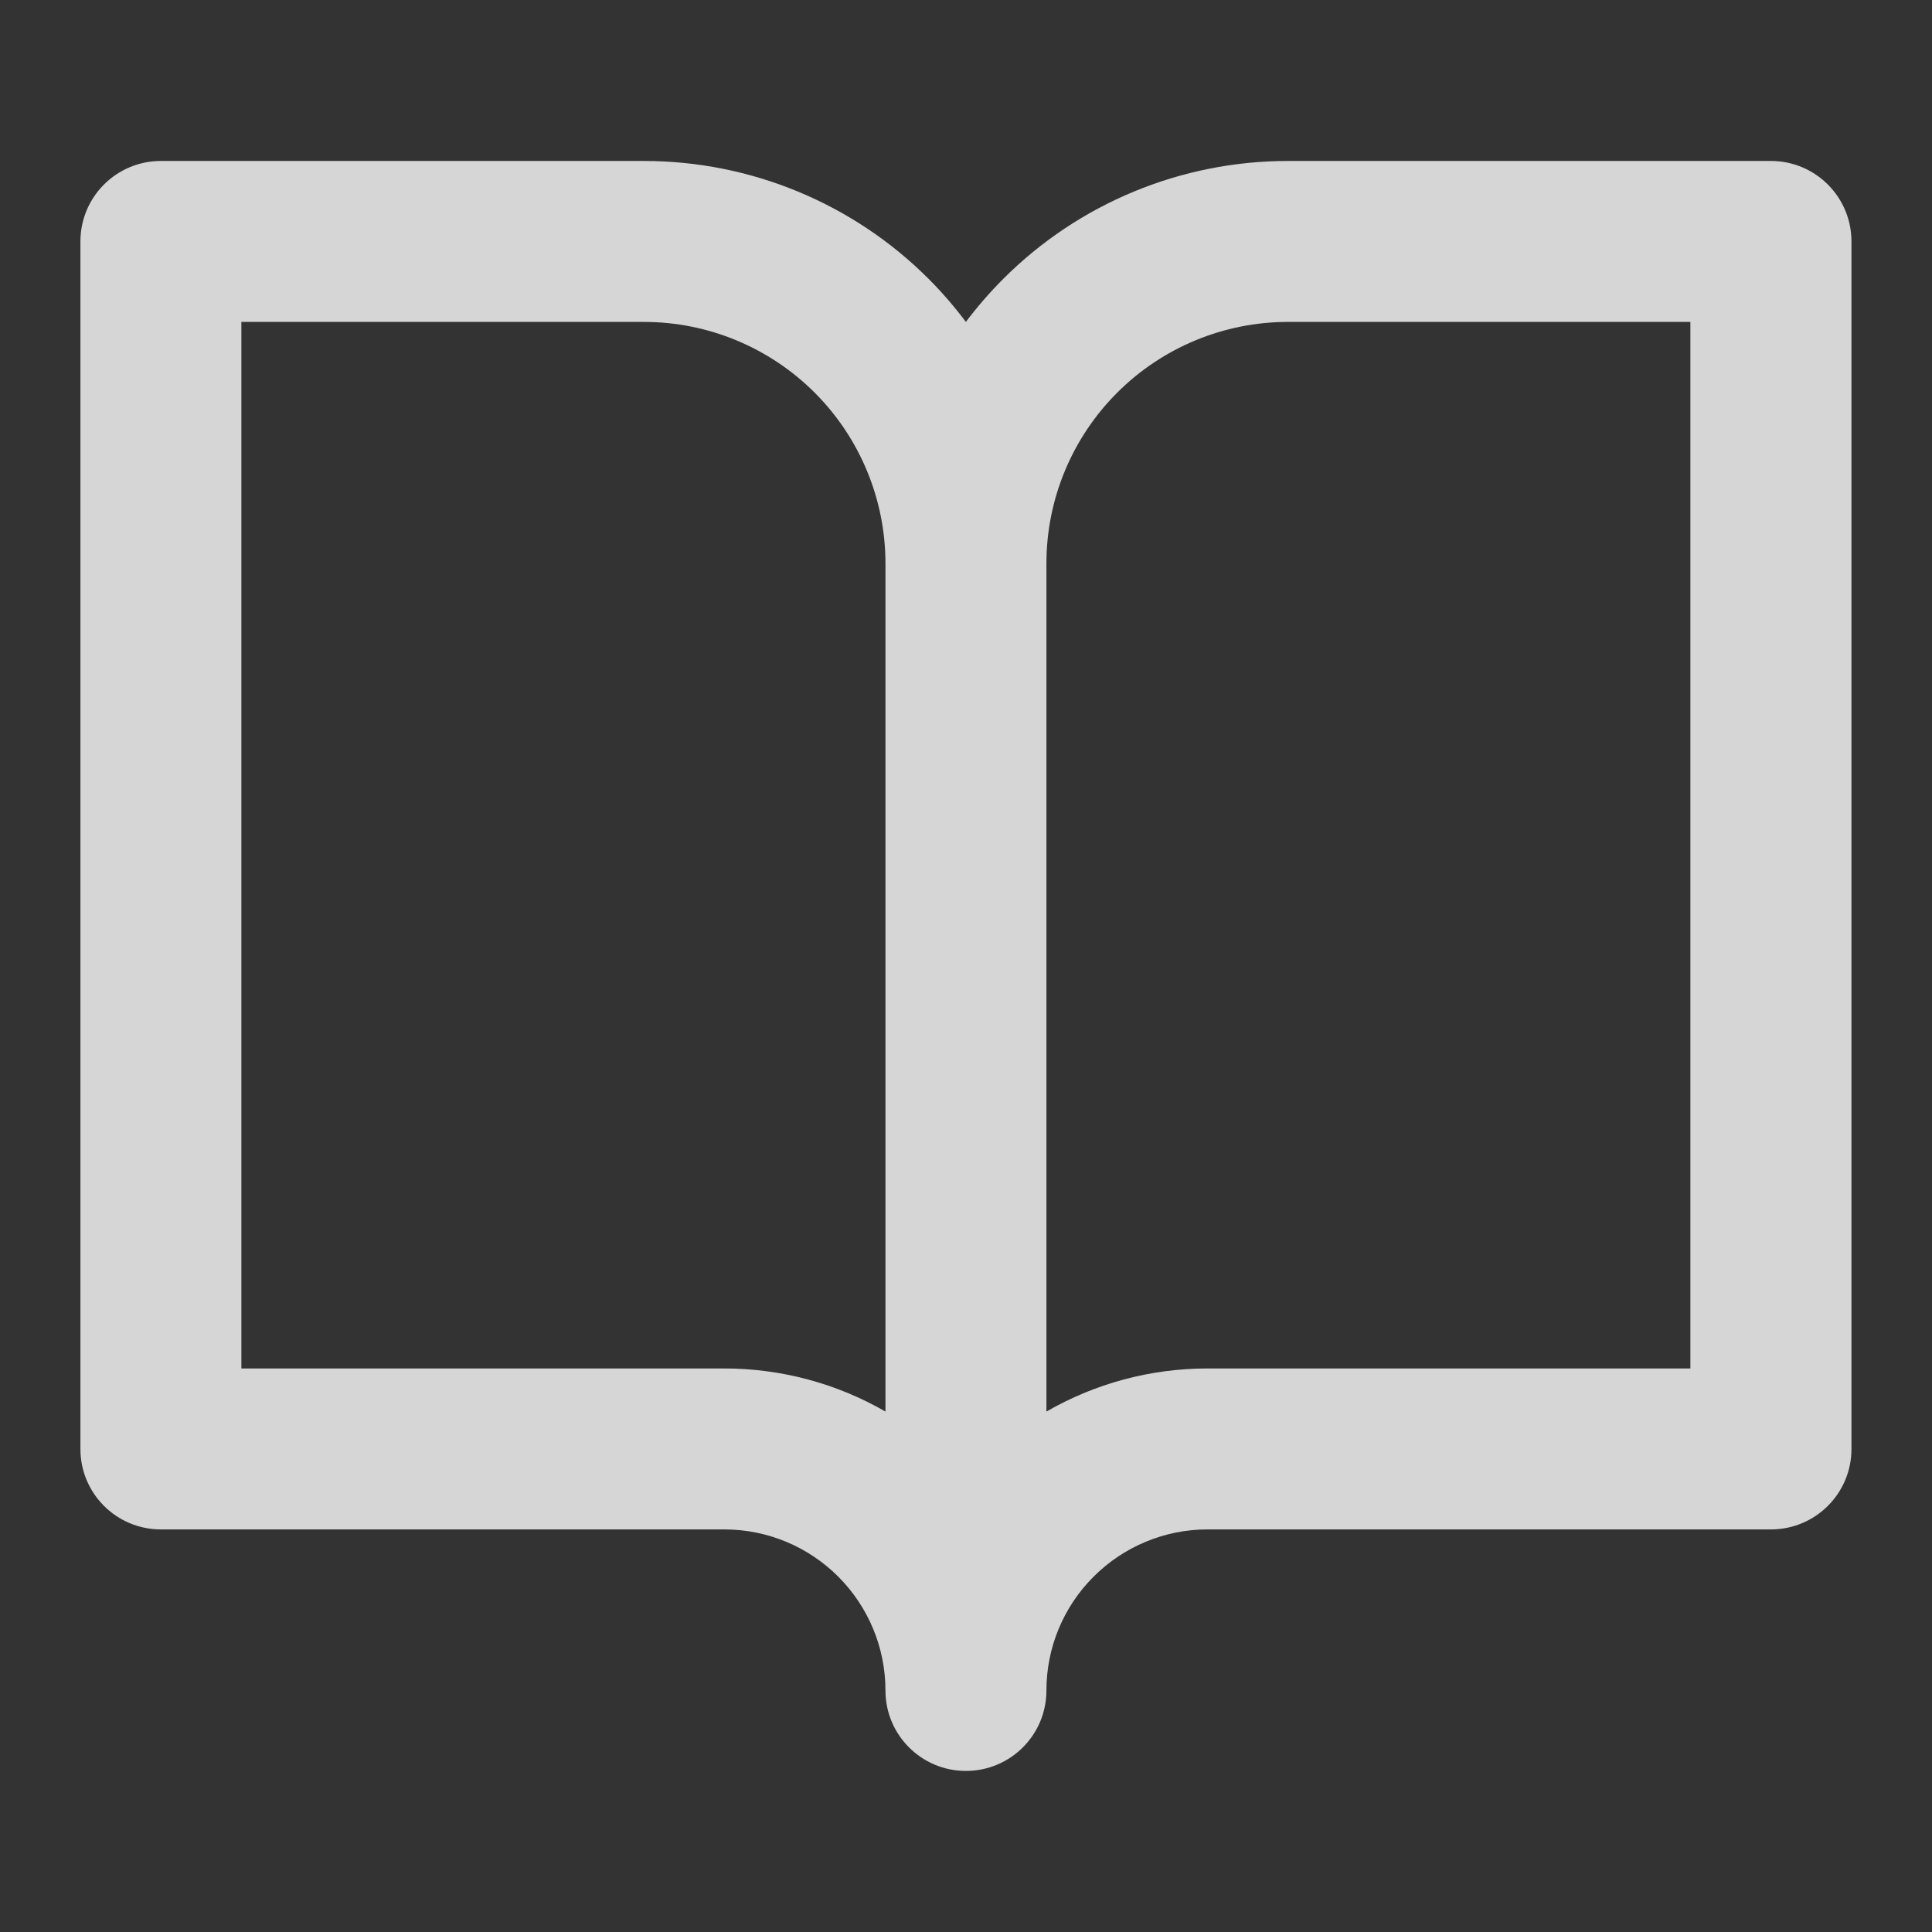 <svg xmlns="http://www.w3.org/2000/svg" fill="none" viewBox="0 0 16 16" height="16" width="16">
<rect x="0" y="0" width="16" height="16" fill="#333333" stroke="none"/>
<path fill-opacity="0.8" fill="white" d="M0.666 2C0.666 1.631 0.964 1.333 1.333 1.333H5.333C6.217 1.333 7.065 1.684 7.69 2.309C7.802 2.421 7.905 2.541 7.999 2.666C8.093 2.541 8.197 2.421 8.309 2.309C8.934 1.684 9.782 1.333 10.666 1.333H14.666C15.034 1.333 15.333 1.631 15.333 2V12C15.333 12.368 15.034 12.666 14.666 12.666H9.999C9.646 12.666 9.307 12.807 9.057 13.057C8.806 13.307 8.666 13.646 8.666 14C8.666 14.368 8.368 14.666 7.999 14.666C7.631 14.666 7.333 14.368 7.333 14C7.333 13.646 7.192 13.307 6.942 13.057C6.692 12.807 6.353 12.666 5.999 12.666H1.333C0.964 12.666 0.666 12.368 0.666 12V2ZM7.333 11.69C6.931 11.458 6.471 11.333 5.999 11.333H1.999V2.666H5.333C5.863 2.666 6.372 2.877 6.747 3.252C7.122 3.627 7.333 4.136 7.333 4.666V11.69ZM8.666 11.69C9.068 11.458 9.527 11.333 9.999 11.333H13.999V2.666H10.666C10.136 2.666 9.627 2.877 9.252 3.252C8.877 3.627 8.666 4.136 8.666 4.666V11.69Z" clip-rule="evenodd" fill-rule="evenodd"></path>
</svg>
